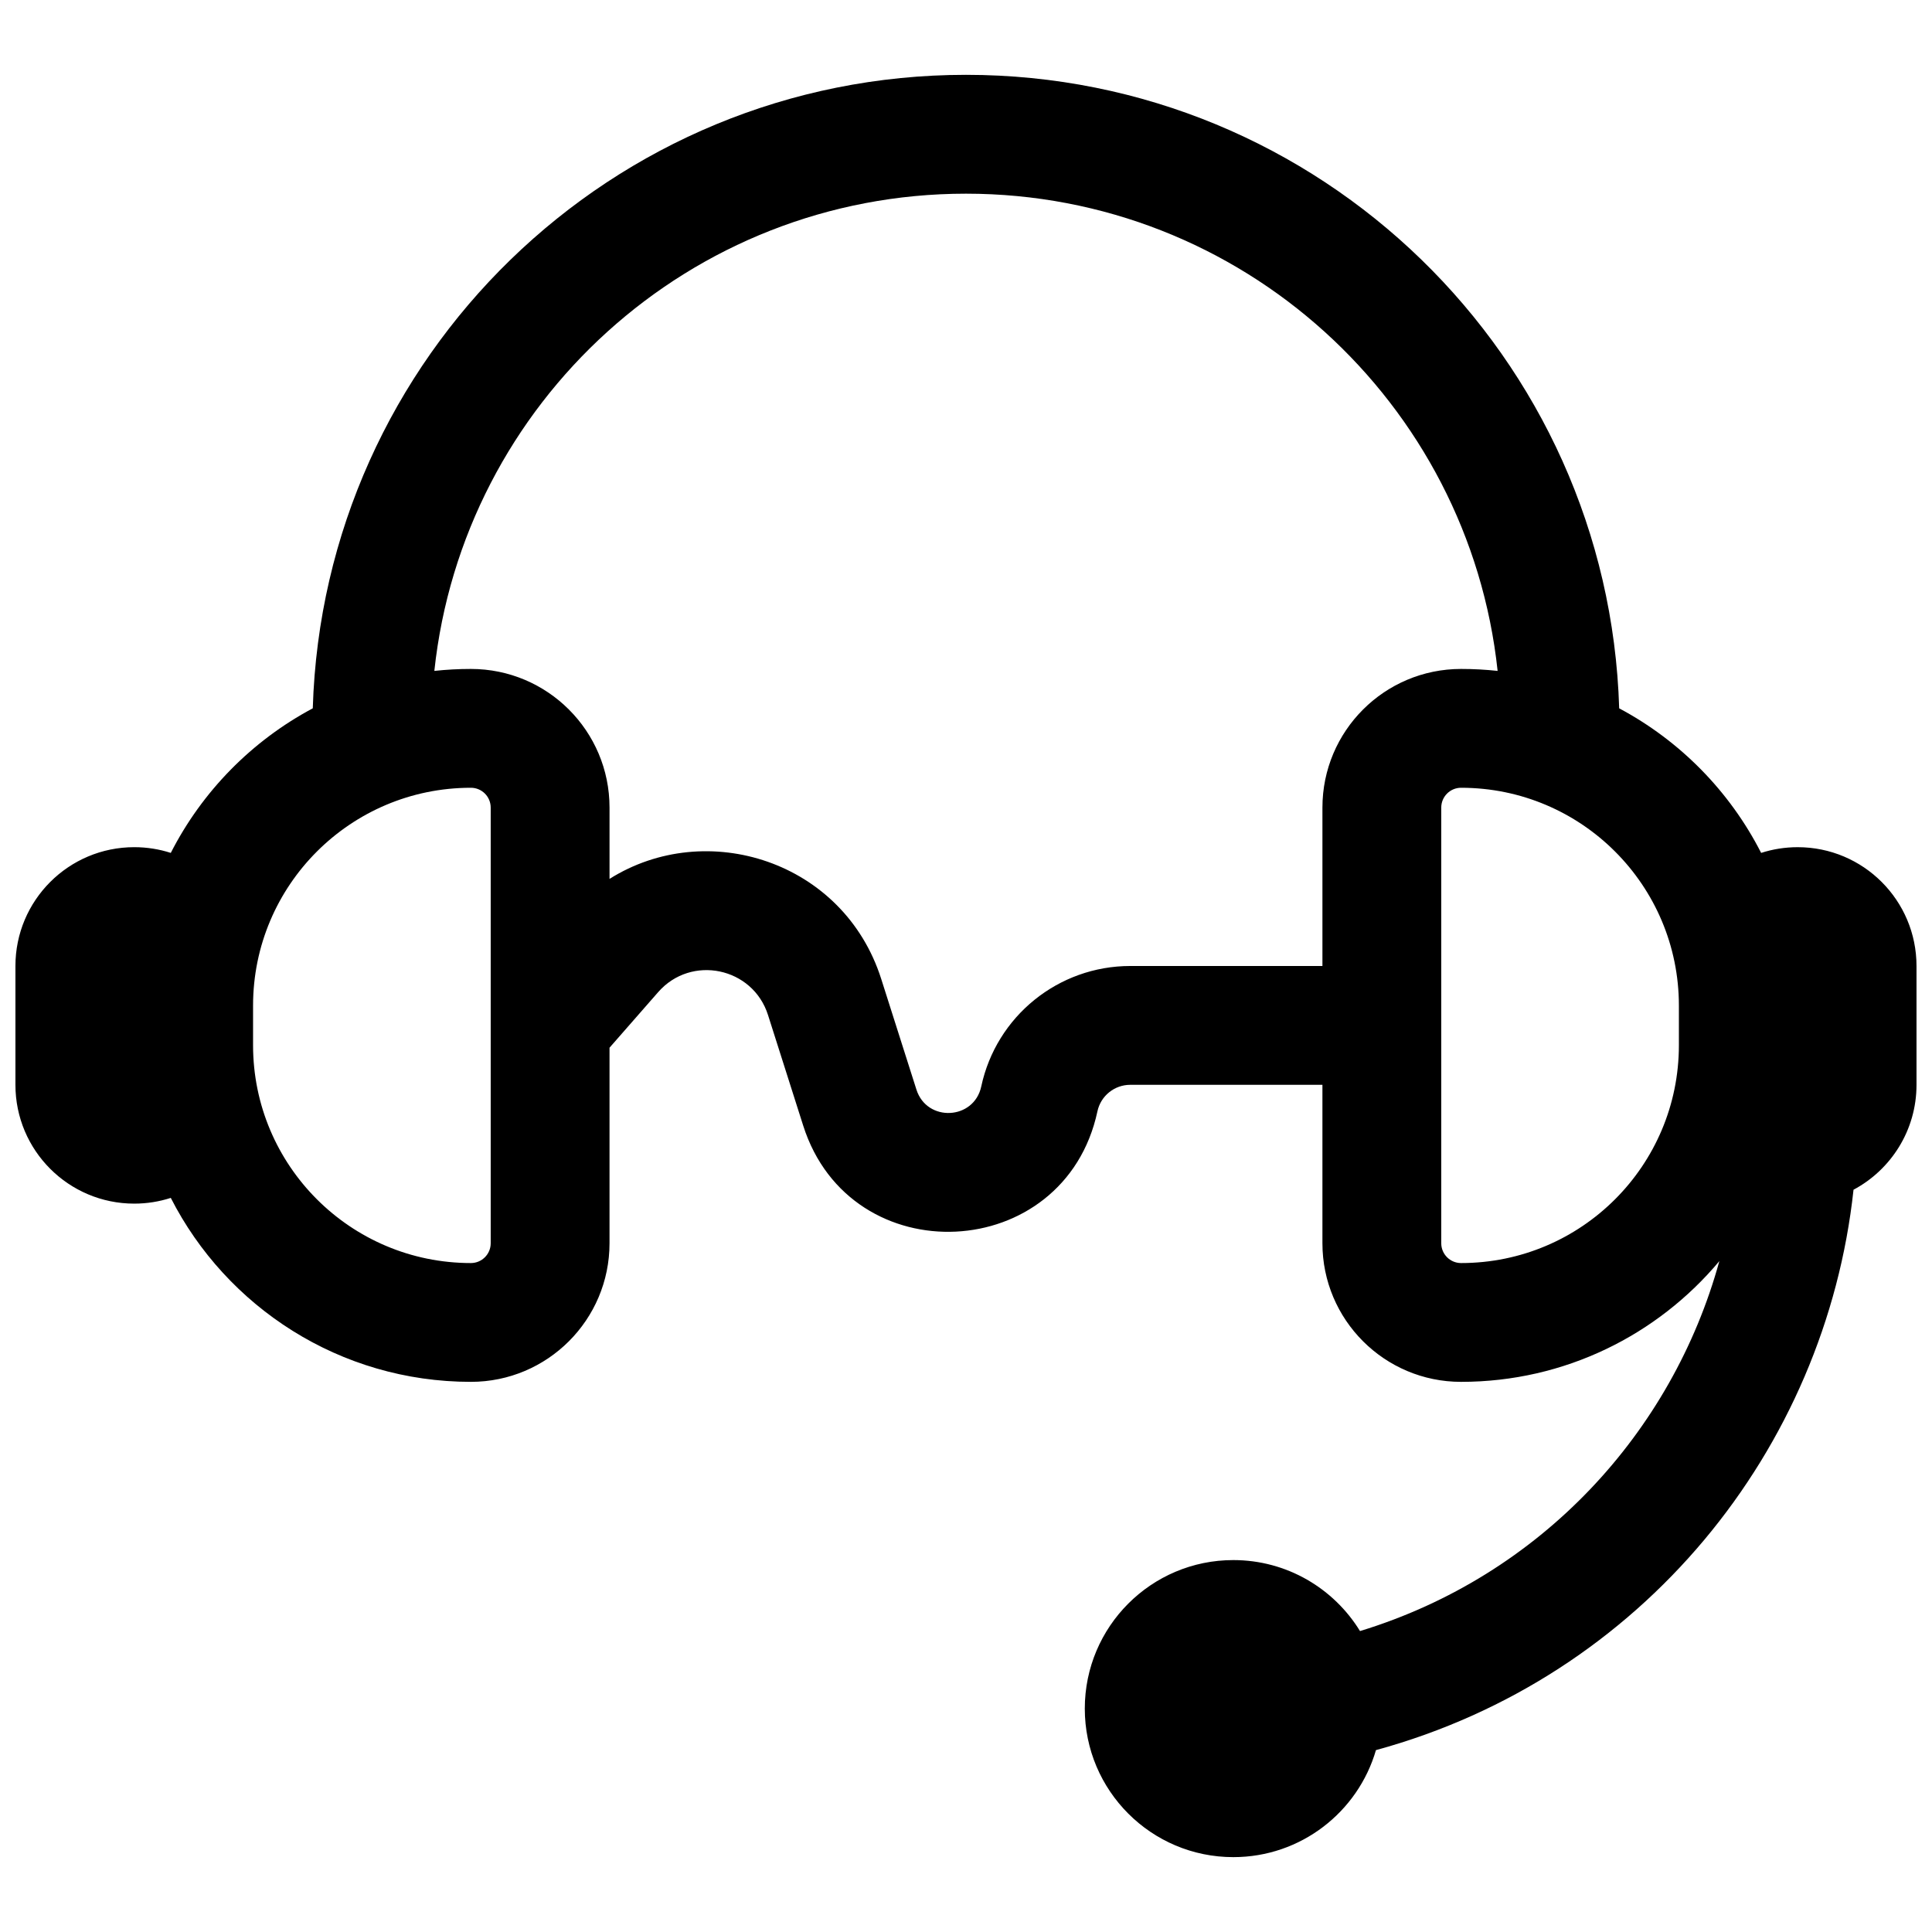 <?xml version="1.0" encoding="UTF-8"?>
<!-- Uploaded to: SVG Repo, www.svgrepo.com, Generator: SVG Repo Mixer Tools -->
<svg width="800px" height="800px" version="1.1" viewBox="144 144 512 512" xmlns="http://www.w3.org/2000/svg">
 <defs>
  <clipPath id="a">
   <path d="m148.09 163h503.81v474h-503.81z"/>
  </clipPath>
 </defs>
 <g clip-path="url(#a)">
  <path d="m573.1 331.71c-2.805-93.191-79.23-167.88-173.1-167.88s-170.3 74.684-173.11 167.88c-16.133 8.602-29.316 22.012-37.629 38.316-3.051-0.984-6.305-1.516-9.684-1.516-17.391 0-31.488 14.098-31.488 31.488v31.488c0 17.391 14.098 31.488 31.488 31.488 3.379 0 6.633-0.535 9.684-1.52 14.75 28.934 44.828 48.75 79.531 48.75 20.289 0 36.738-16.449 36.738-36.734v-51.816l12.891-14.73c8.754-10.004 25.078-6.606 29.109 6.062l9.328 29.316c12.555 39.461 69.293 36.711 77.973-3.785 0.879-4.102 4.504-7.031 8.699-7.031h50.926v41.984c0 20.285 16.449 36.734 36.738 36.734 27.496 0 52.09-12.441 68.453-32-12.488 45.406-47.312 83.414-95.23 98.043-6.922-11.285-19.371-18.812-33.574-18.812-21.738 0-39.359 17.625-39.359 39.363 0 21.734 17.621 39.359 39.359 39.359 17.918 0 33.043-11.977 37.801-28.359 70.645-19.309 119.14-79.738 126.56-148.51 9.934-5.297 16.691-15.762 16.691-27.801v-31.488c0-17.391-14.098-31.488-31.488-31.488-3.379 0-6.633 0.531-9.684 1.516-8.312-16.305-21.492-29.715-37.629-38.316zm-32.215-9.914c-7.594-71.098-67.773-126.47-140.89-126.47-73.117 0-133.3 55.375-140.89 126.47 3.184-0.344 6.414-0.52 9.688-0.52 20.289 0 36.738 16.449 36.738 36.738v18.902c25.699-16.191 62.043-4.777 72.004 26.523l9.328 29.312c2.766 8.695 15.27 8.09 17.18-0.832 3.988-18.621 20.445-31.922 39.488-31.922h50.926v-41.984c0-20.289 16.449-36.738 36.738-36.738 3.273 0 6.504 0.176 9.688 0.52zm48.039 88.699c0-31.883-25.844-57.73-57.727-57.73-2.898 0-5.25 2.352-5.25 5.25v115.46c0 2.898 2.352 5.246 5.25 5.246 31.883 0 57.727-25.844 57.727-57.73zm-377.86 10.492v-10.492c0-31.883 25.844-57.73 57.727-57.73 2.898 0 5.25 2.352 5.25 5.25v115.46c0 2.898-2.352 5.246-5.25 5.246-31.883 0-57.727-25.844-57.727-57.73z" fill-rule="evenodd"/>
 </g>
</svg>